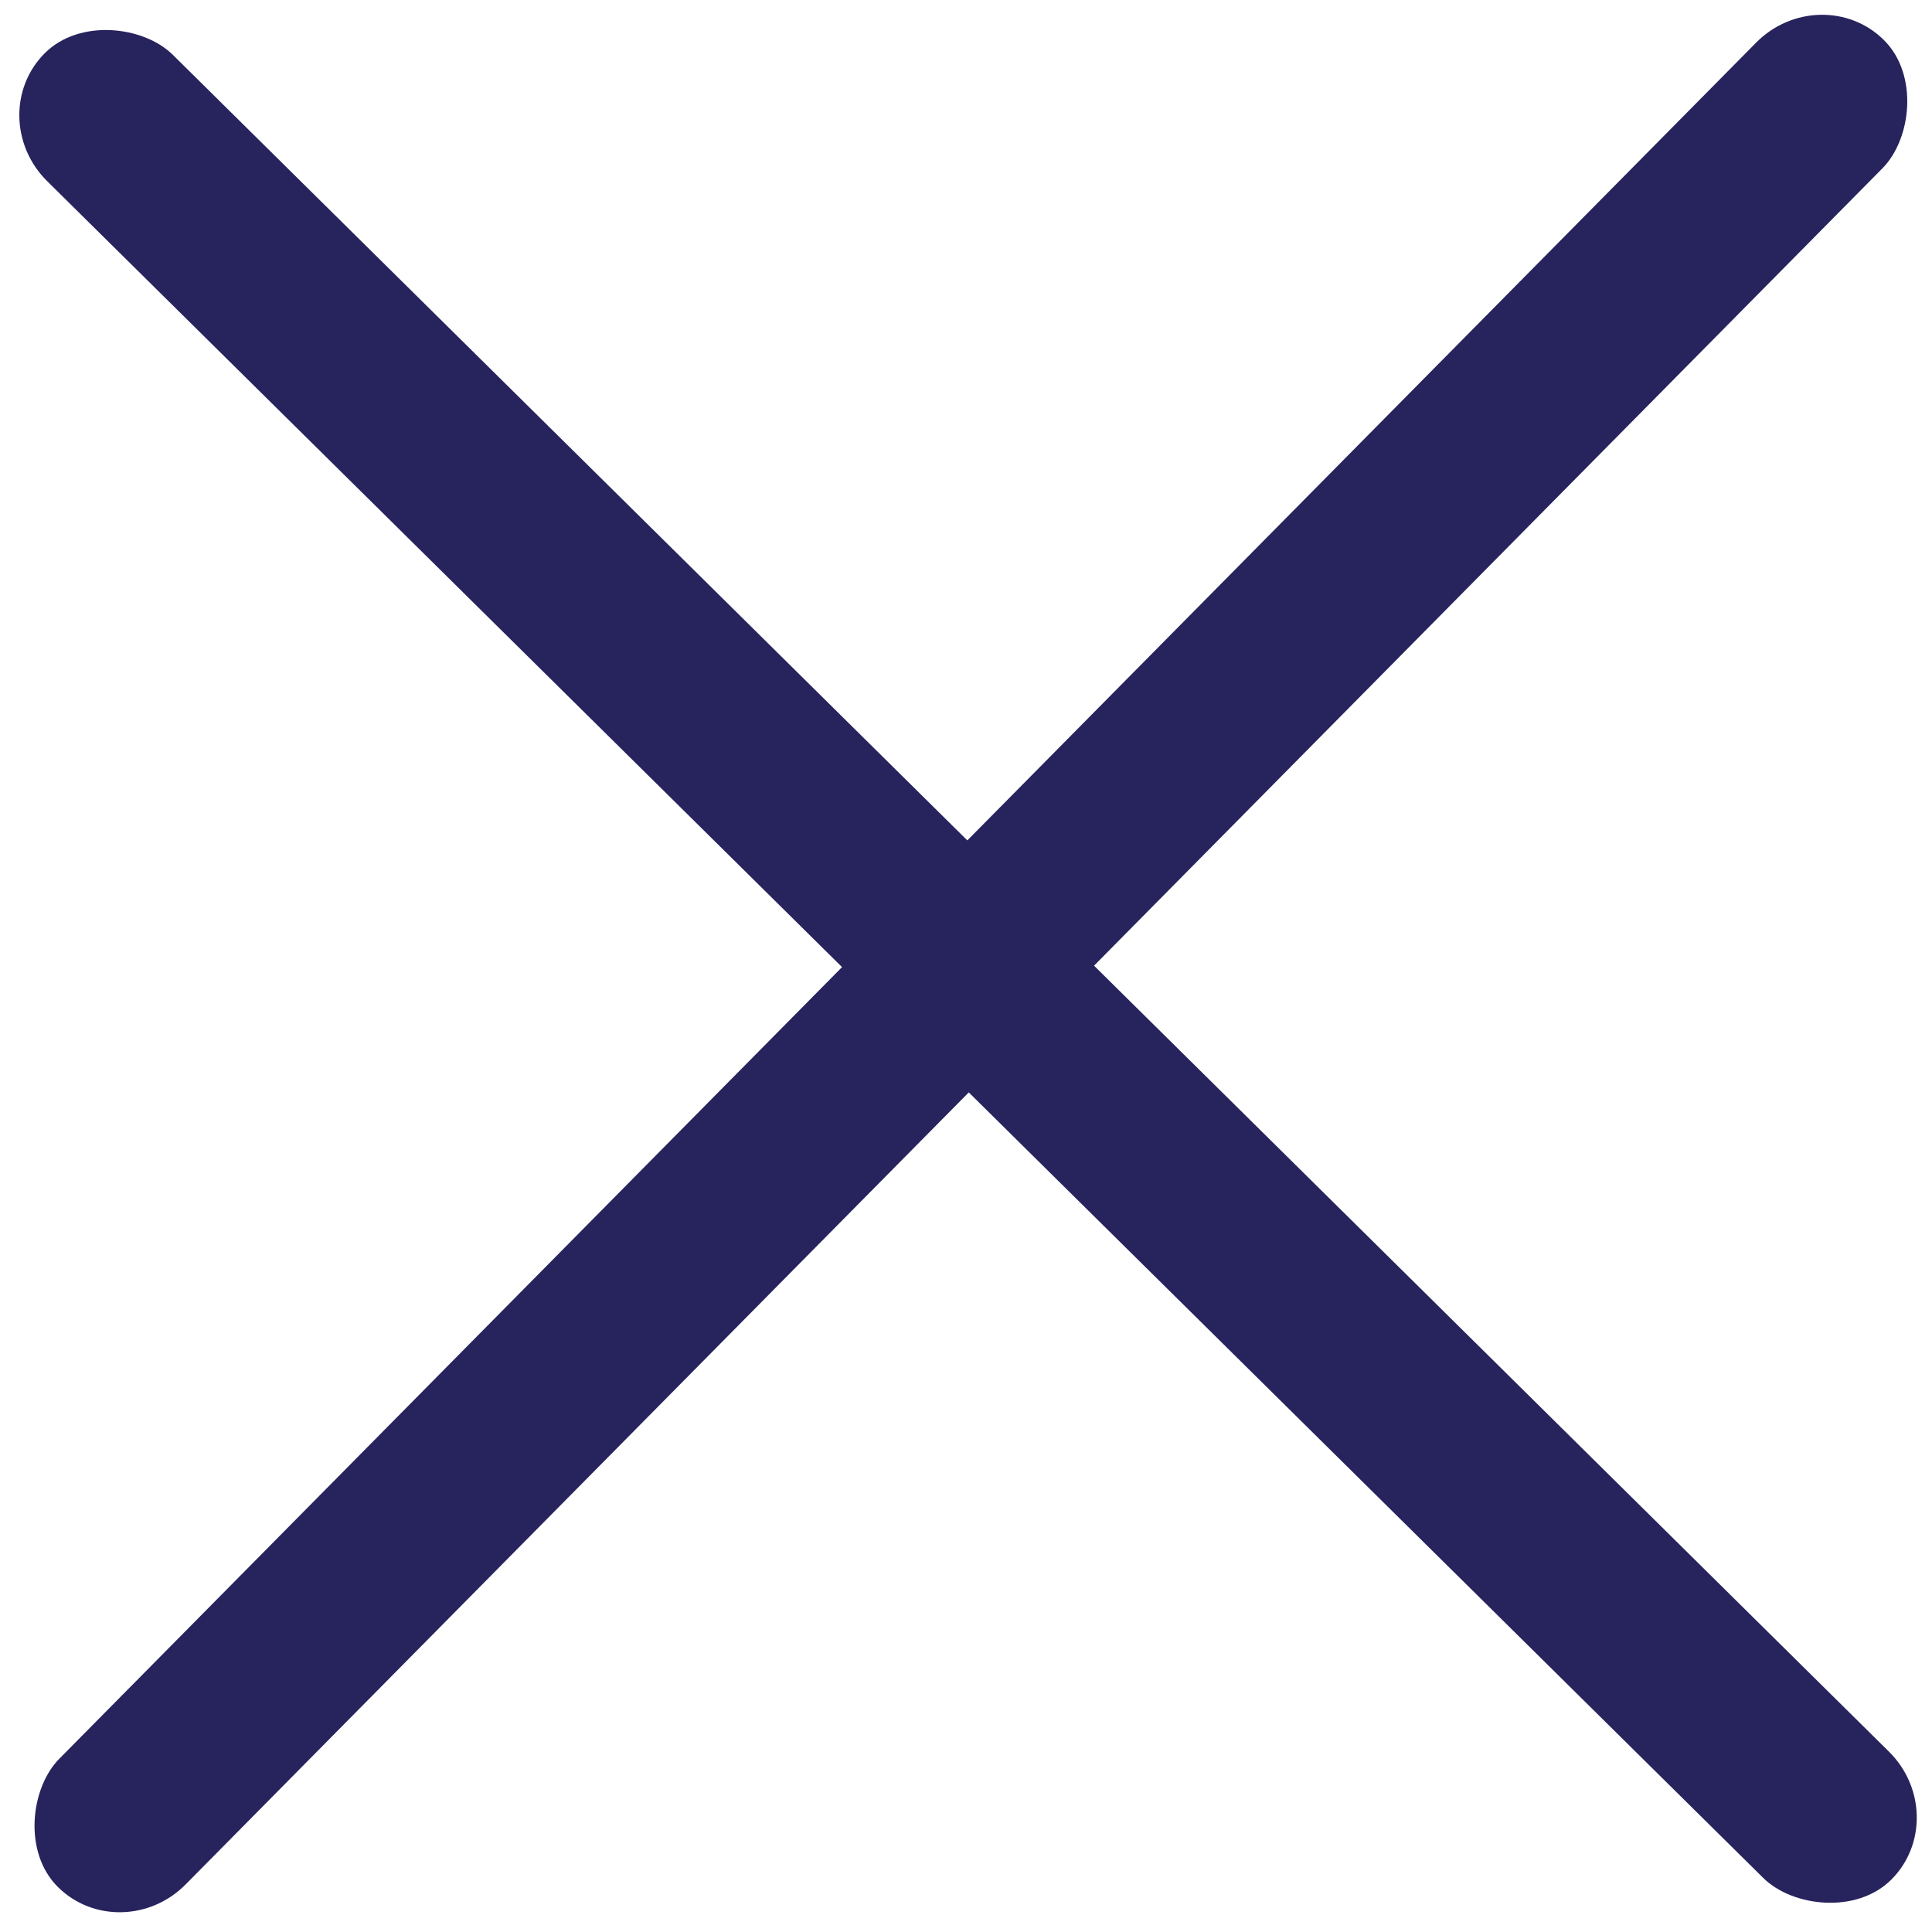 <?xml version="1.0" encoding="UTF-8" standalone="no"?>
<!-- Created with Inkscape (http://www.inkscape.org/) -->

<svg
   width="40"
   height="40"
   viewBox="0 0 40 40"
   version="1.1"
   id="SVGRoot"
   sodipodi:docname="C:\Users\DOMINI~1\AppData\Local\Temp\1\ink_ext_XXXXXX.svgZCL0Q1"
   inkscape:export-filename="bitmap.svg"
   inkscape:export-xdpi="100.96707"
   inkscape:export-ydpi="100.96707"
   xmlns:inkscape="http://www.inkscape.org/namespaces/inkscape"
   xmlns:sodipodi="http://sodipodi.sourceforge.net/DTD/sodipodi-0.dtd"
   xmlns="http://www.w3.org/2000/svg"
   xmlns:svg="http://www.w3.org/2000/svg">
  <sodipodi:namedview
     id="namedview311"
     pagecolor="#ffffff"
     bordercolor="#000000"
     borderopacity="0.25"
     inkscape:showpageshadow="2"
     inkscape:pageopacity="0.0"
     inkscape:pagecheckerboard="0"
     inkscape:deskcolor="#d1d1d1"
     inkscape:document-units="px"
     showgrid="true"
     inkscape:zoom="12.072839"
     inkscape:cx="26.961346"
     inkscape:cy="28.410881"
     inkscape:window-width="1920"
     inkscape:window-height="1027"
     inkscape:window-x="-8"
     inkscape:window-y="-8"
     inkscape:window-maximized="1"
     inkscape:current-layer="layer1">
    <inkscape:grid
       type="xygrid"
       id="grid434" />
  </sodipodi:namedview>
  <defs
     id="defs306" />
  <g
     inkscape:label="Layer 1"
     inkscape:groupmode="layer"
     id="layer1">
    <rect
       style="fill:#27235d;fill-opacity:1;stroke-width:1.371"
       id="rect493-4-0"
       width="3.69"
       height="53.78"
       x="-1.981"
       y="1.434"
       ry="1.904"
       transform="matrix(0.705,-0.709,0.711,0.703,0,0)" />
    <rect
       style="fill:#27235d;fill-opacity:1;stroke-width:1.371"
       id="rect493-4-0-8"
       width="3.69"
       height="53.78"
       x="26.479"
       y="-26.918"
       ry="1.904"
       transform="matrix(0.709,0.705,-0.703,0.711,0,0)" />
  </g>
</svg>
